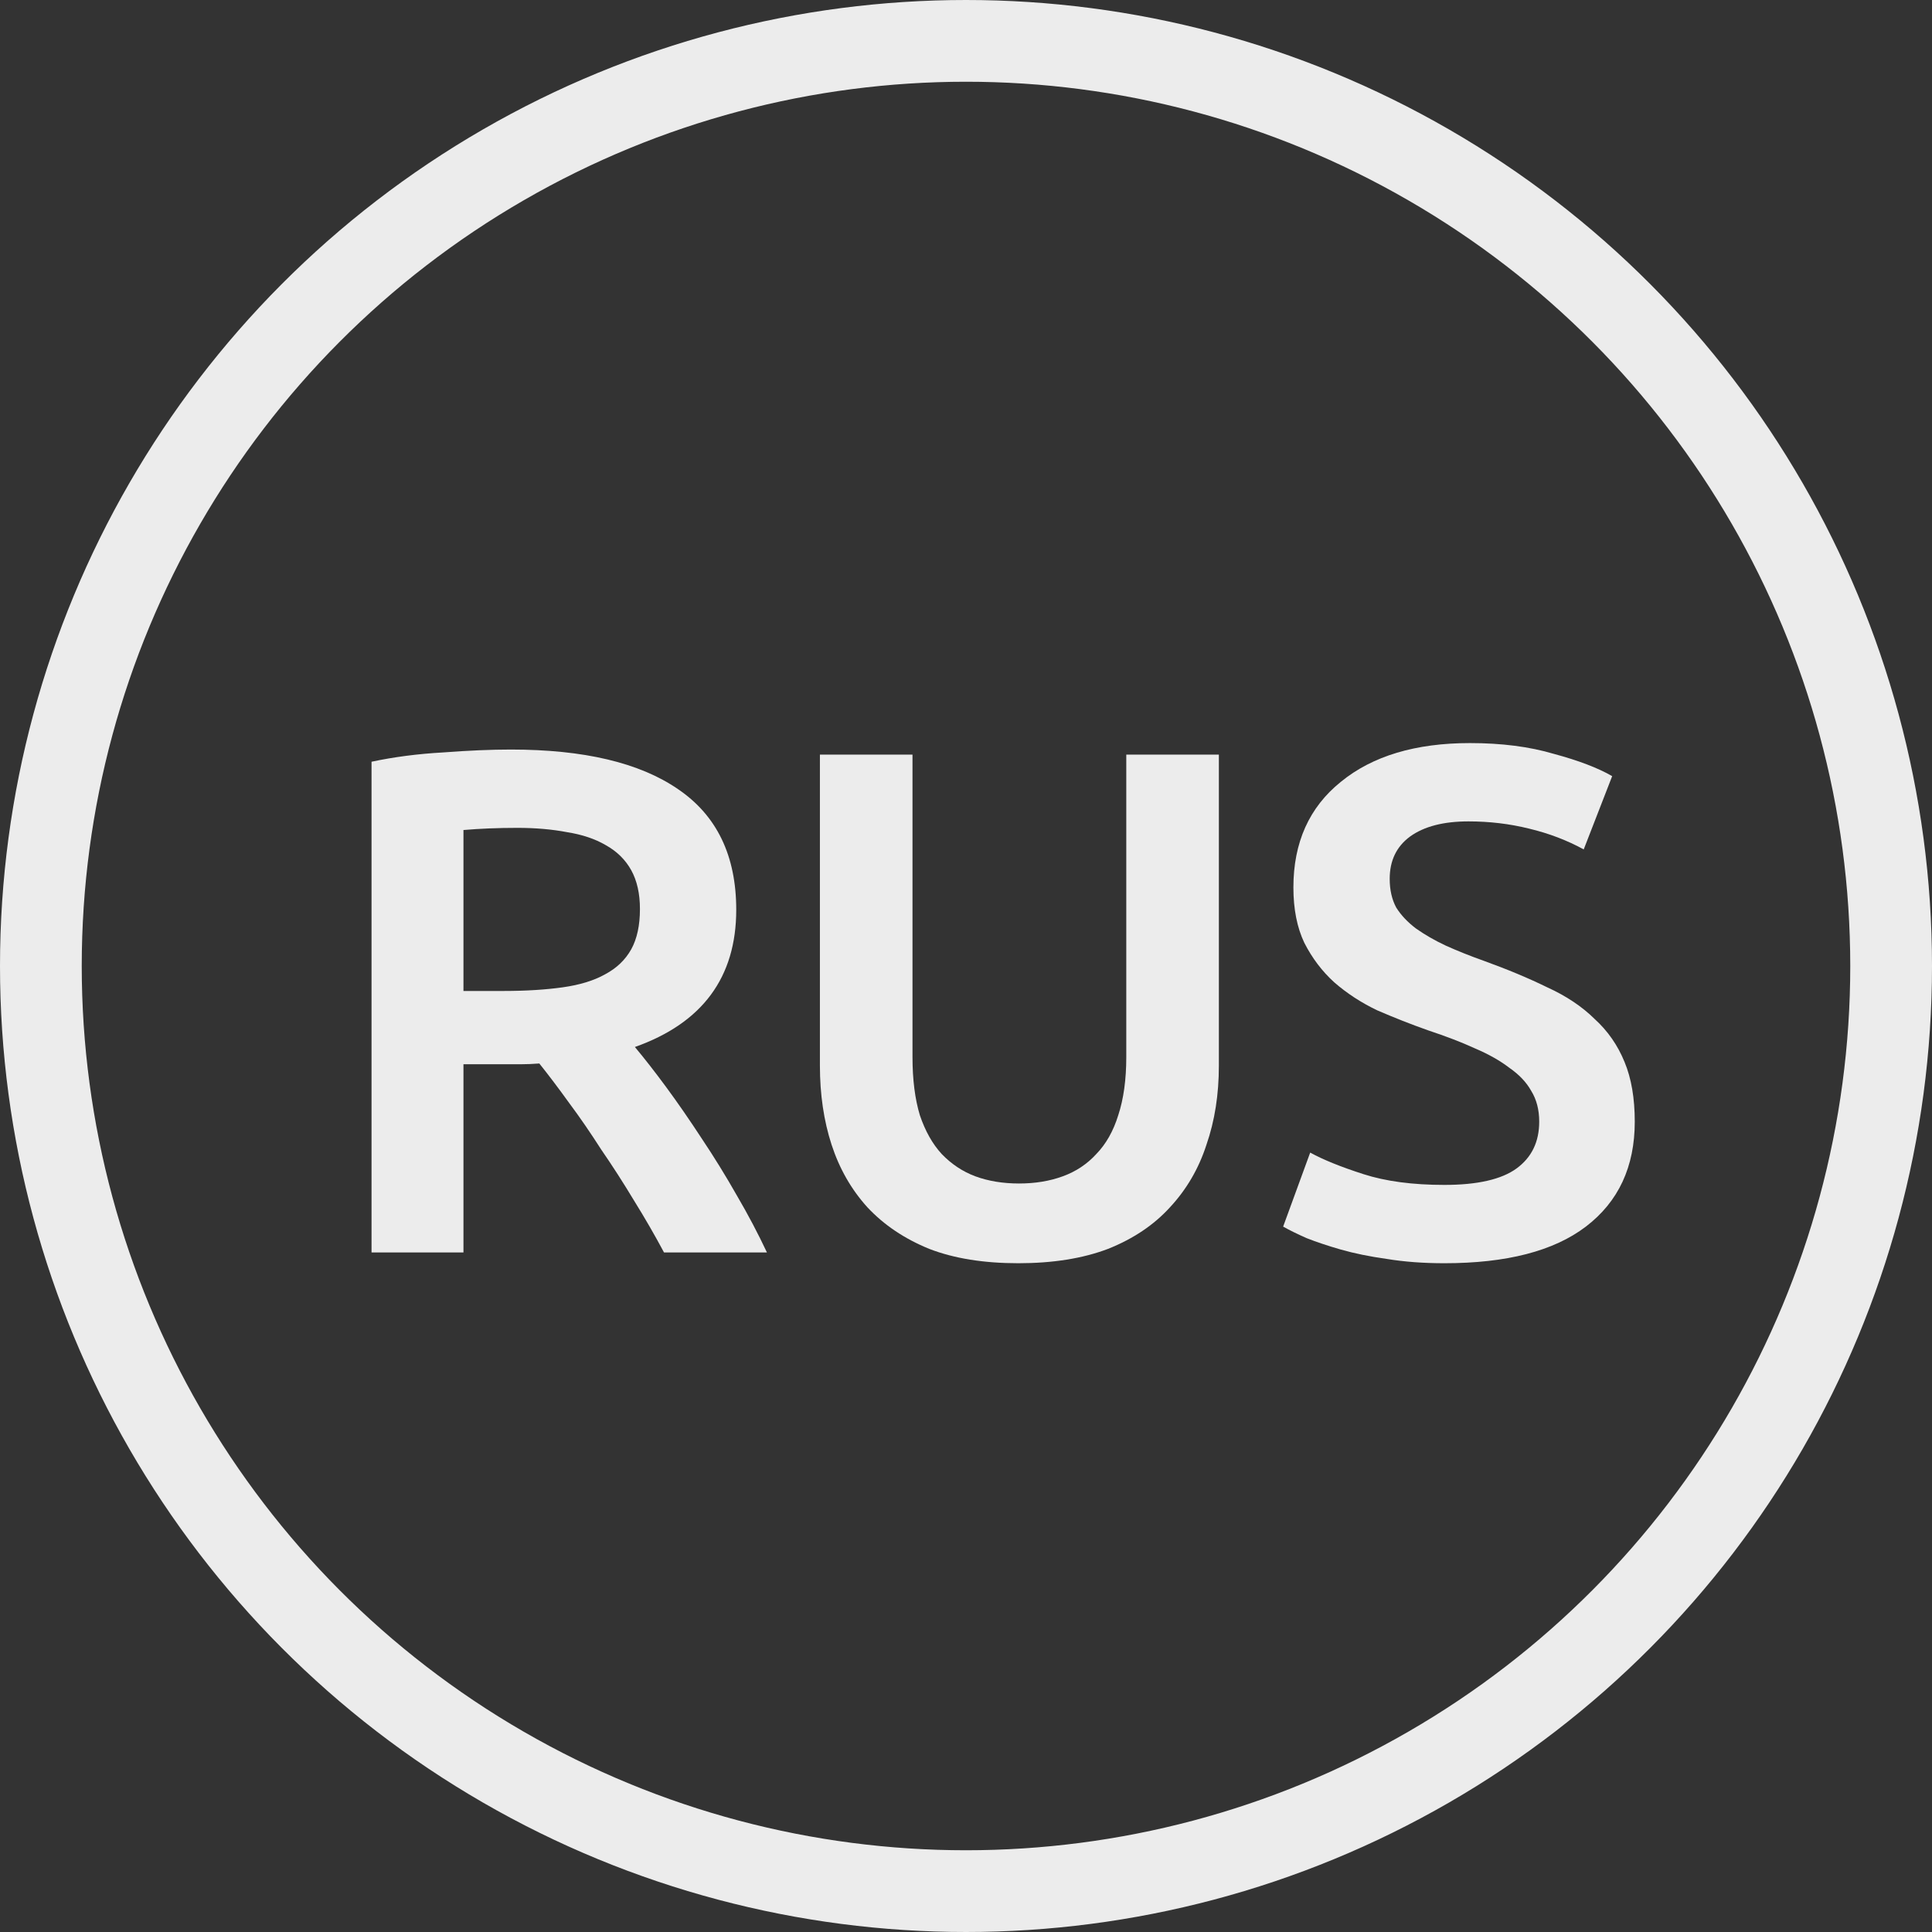 <svg width="26" height="26" viewBox="0 0 26 26" fill="none" xmlns="http://www.w3.org/2000/svg">
<rect x="0" y="0" width="26" height="26" fill="#333333" stroke="none"/>
<circle cx="13" cy="13" r="12.45" stroke="#ECECEC" stroke-width="1.1"/>
<path d="M6.875 10.087C7.857 10.087 8.606 10.264 9.123 10.619C9.646 10.973 9.908 11.515 9.908 12.243C9.908 13.152 9.453 13.768 8.544 14.09C8.668 14.238 8.809 14.418 8.966 14.631C9.123 14.844 9.283 15.076 9.447 15.327C9.611 15.572 9.768 15.827 9.918 16.091C10.069 16.349 10.203 16.604 10.321 16.855H8.936C8.812 16.623 8.678 16.391 8.534 16.159C8.39 15.92 8.243 15.691 8.092 15.472C7.948 15.247 7.804 15.037 7.66 14.844C7.516 14.644 7.382 14.467 7.258 14.312C7.166 14.319 7.088 14.322 7.022 14.322C6.957 14.322 6.895 14.322 6.836 14.322H6.237V16.855H5V10.251C5.301 10.187 5.622 10.145 5.962 10.126C6.302 10.1 6.607 10.087 6.875 10.087ZM6.963 11.141C6.702 11.141 6.459 11.151 6.237 11.17V13.336H6.777C7.078 13.336 7.343 13.319 7.572 13.287C7.801 13.255 7.991 13.197 8.141 13.113C8.298 13.03 8.416 12.917 8.495 12.775C8.573 12.633 8.612 12.453 8.612 12.233C8.612 12.027 8.573 11.853 8.495 11.711C8.416 11.569 8.302 11.457 8.151 11.373C8.007 11.289 7.834 11.231 7.631 11.199C7.428 11.16 7.205 11.141 6.963 11.141Z" fill="#ECECEC"/>
<path d="M13.704 17C13.239 17 12.84 16.936 12.506 16.807C12.172 16.671 11.894 16.484 11.672 16.246C11.456 16.007 11.296 15.727 11.191 15.405C11.086 15.082 11.034 14.728 11.034 14.341V10.155H12.28V14.225C12.28 14.528 12.313 14.789 12.379 15.008C12.451 15.221 12.549 15.395 12.673 15.53C12.804 15.666 12.954 15.766 13.125 15.83C13.301 15.895 13.498 15.927 13.714 15.927C13.93 15.927 14.126 15.895 14.303 15.83C14.479 15.766 14.63 15.666 14.754 15.53C14.885 15.395 14.983 15.221 15.049 15.008C15.121 14.789 15.157 14.528 15.157 14.225V10.155H16.403V14.341C16.403 14.728 16.348 15.082 16.236 15.405C16.132 15.727 15.968 16.007 15.746 16.246C15.53 16.484 15.252 16.671 14.911 16.807C14.571 16.936 14.168 17 13.704 17Z" fill="#ECECEC"/>
<path d="M19.438 15.946C19.883 15.946 20.207 15.872 20.41 15.724C20.613 15.575 20.714 15.366 20.714 15.095C20.714 14.934 20.678 14.796 20.606 14.68C20.541 14.563 20.442 14.46 20.312 14.37C20.187 14.274 20.033 14.187 19.85 14.109C19.667 14.025 19.457 13.945 19.222 13.867C18.986 13.784 18.757 13.693 18.535 13.597C18.319 13.494 18.126 13.368 17.956 13.22C17.792 13.071 17.658 12.894 17.553 12.688C17.455 12.482 17.406 12.233 17.406 11.943C17.406 11.338 17.619 10.864 18.044 10.522C18.469 10.174 19.049 10 19.782 10C20.207 10 20.583 10.048 20.91 10.145C21.244 10.235 21.506 10.335 21.696 10.445L21.313 11.431C21.09 11.309 20.845 11.215 20.577 11.151C20.315 11.086 20.043 11.054 19.762 11.054C19.428 11.054 19.166 11.121 18.977 11.257C18.793 11.392 18.702 11.582 18.702 11.827C18.702 11.976 18.731 12.104 18.79 12.214C18.855 12.317 18.944 12.411 19.055 12.495C19.173 12.578 19.307 12.656 19.457 12.726C19.615 12.797 19.785 12.865 19.968 12.93C20.289 13.046 20.573 13.165 20.822 13.287C21.077 13.403 21.29 13.545 21.46 13.713C21.637 13.874 21.771 14.067 21.863 14.293C21.954 14.512 22 14.78 22 15.095C22 15.701 21.781 16.172 21.342 16.507C20.91 16.836 20.276 17 19.438 17C19.157 17 18.898 16.981 18.662 16.942C18.433 16.91 18.227 16.868 18.044 16.816C17.867 16.765 17.713 16.713 17.583 16.662C17.452 16.604 17.347 16.552 17.268 16.507L17.632 15.511C17.808 15.608 18.047 15.704 18.348 15.801C18.649 15.898 19.012 15.946 19.438 15.946Z" fill="#ECECEC"/>
</svg>
